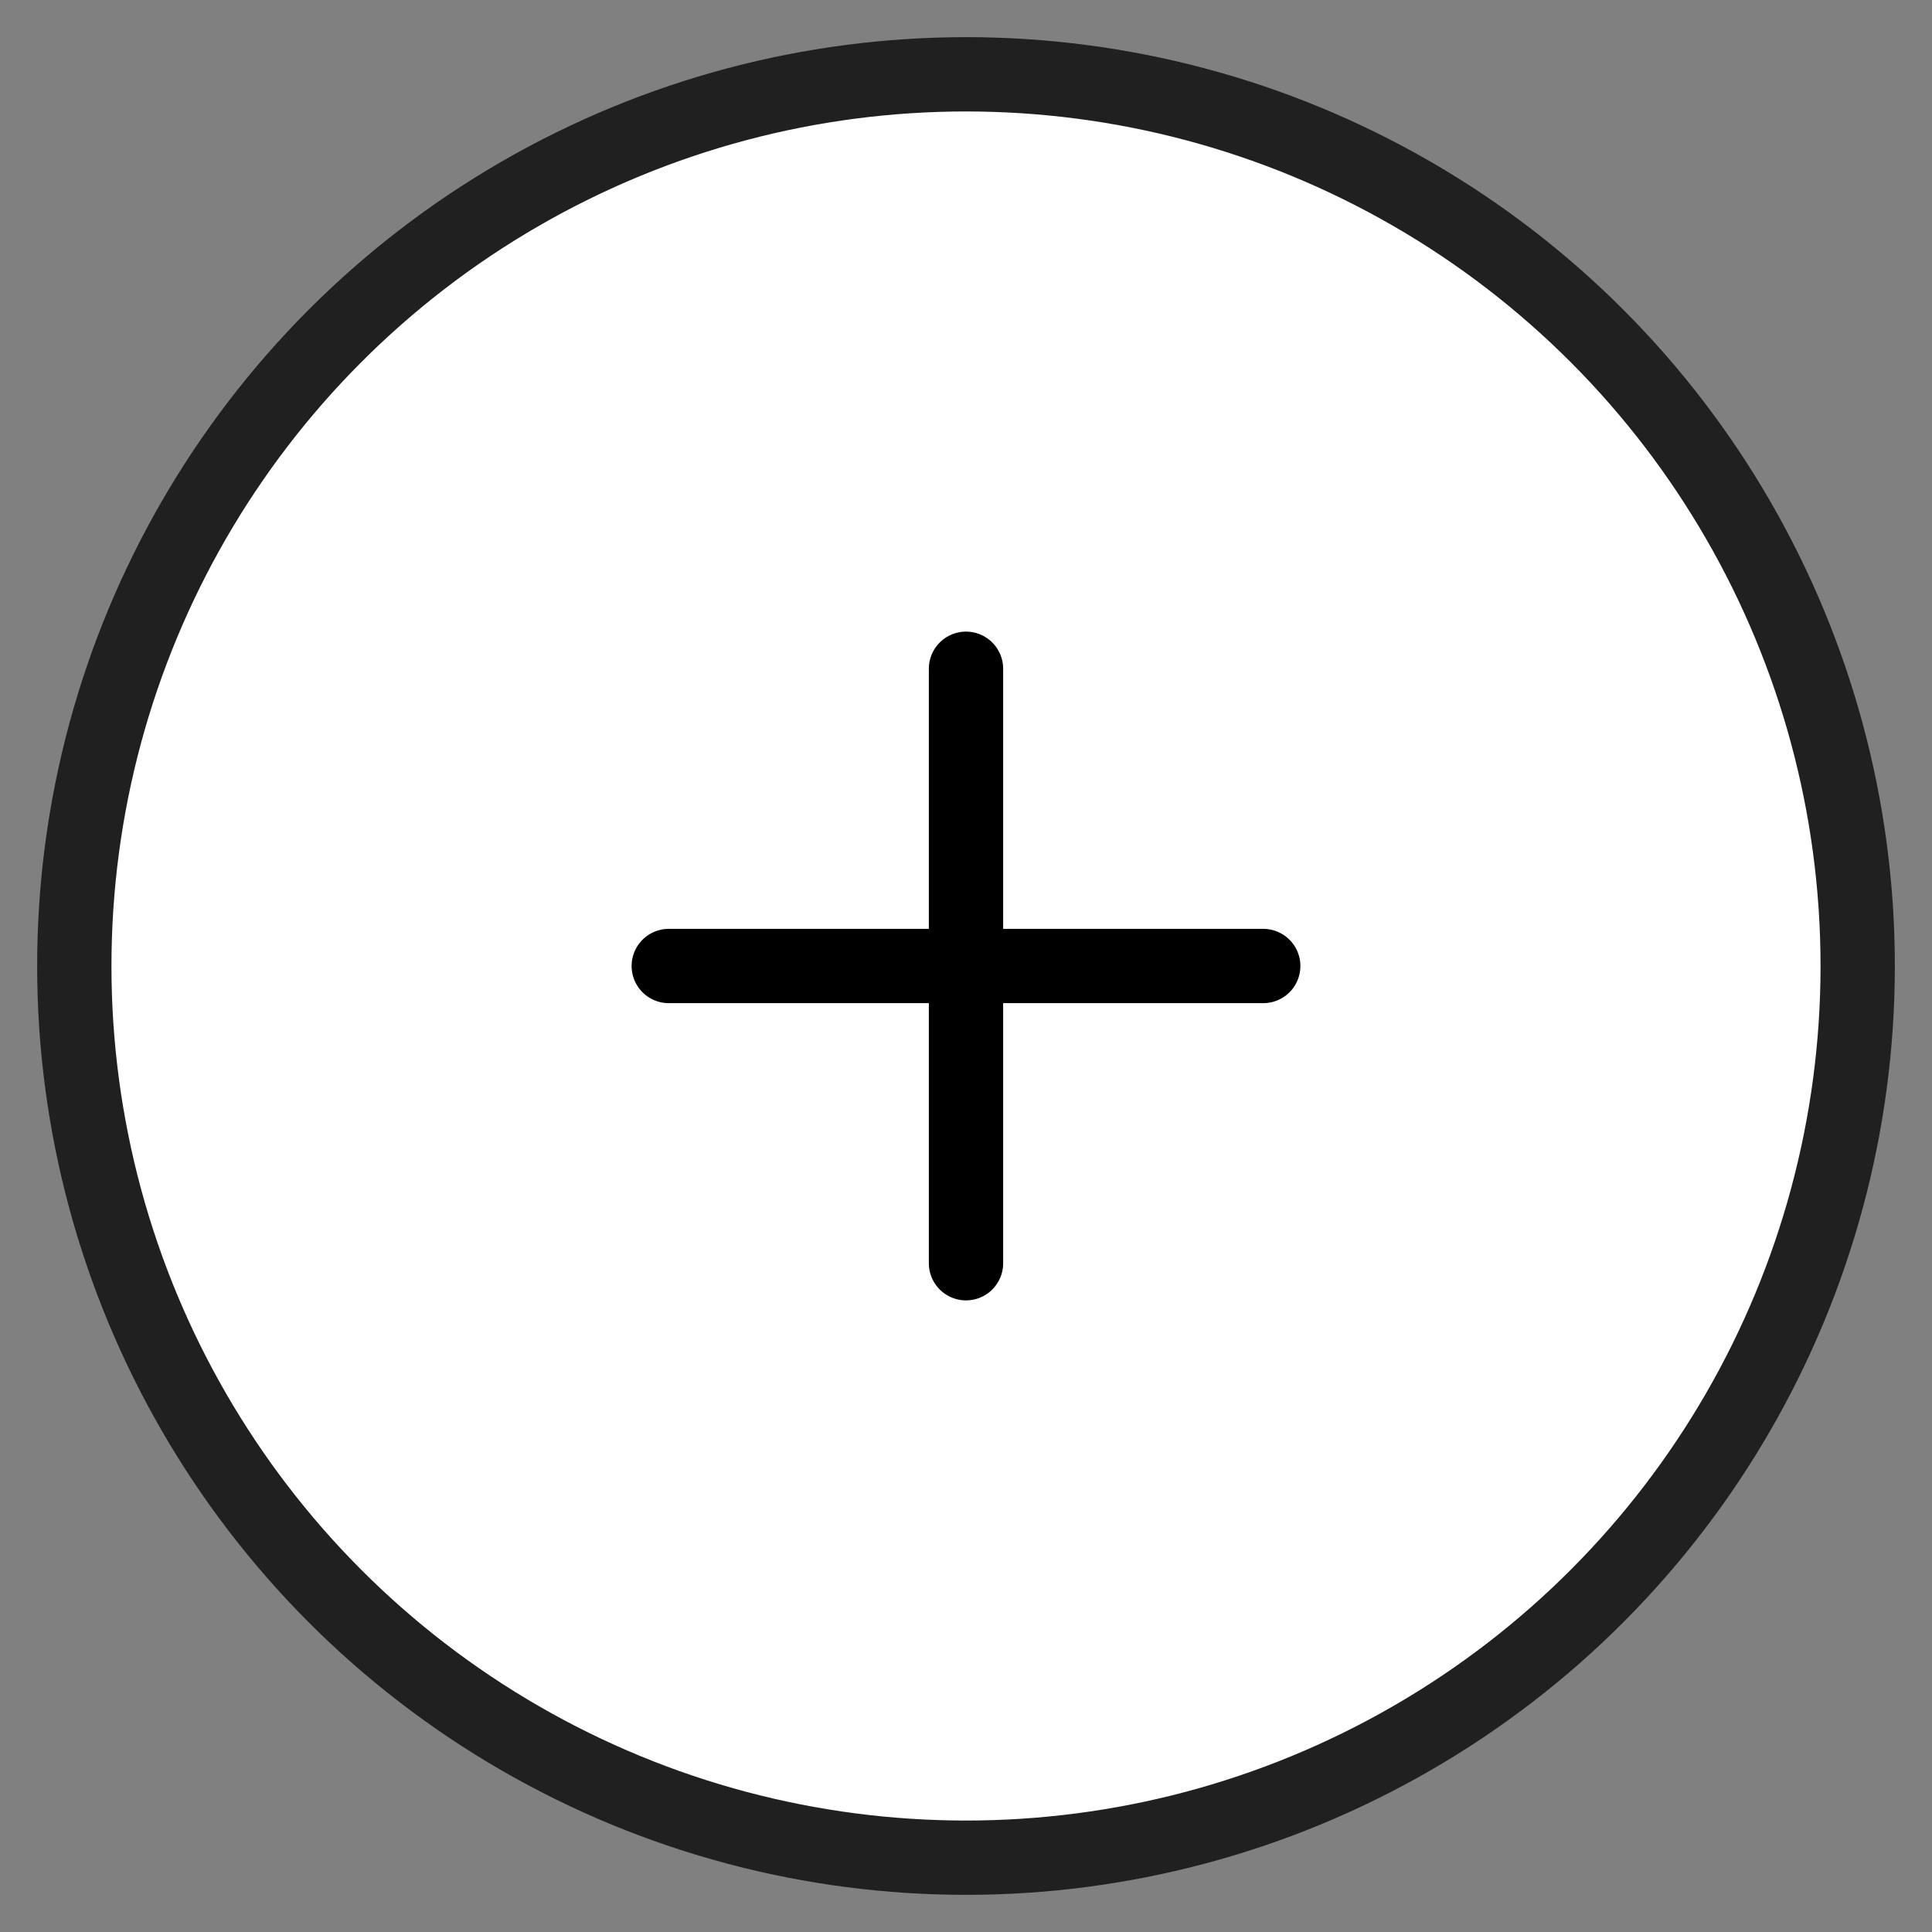 <?xml version="1.0" encoding="UTF-8"?> <svg xmlns="http://www.w3.org/2000/svg" width="26" height="26" viewBox="0 0 26 26" fill="none"><rect x="0" y="0" width="26" height="26" fill="#808080" stroke="none"/> <circle cx="13" cy="13" r="12" fill="white" stroke="#202020"></circle> <path d="M9 13H17" stroke="black" stroke-linecap="round"></path> <path d="M13 17L13 9" stroke="black" stroke-linecap="round"></path> </svg> 